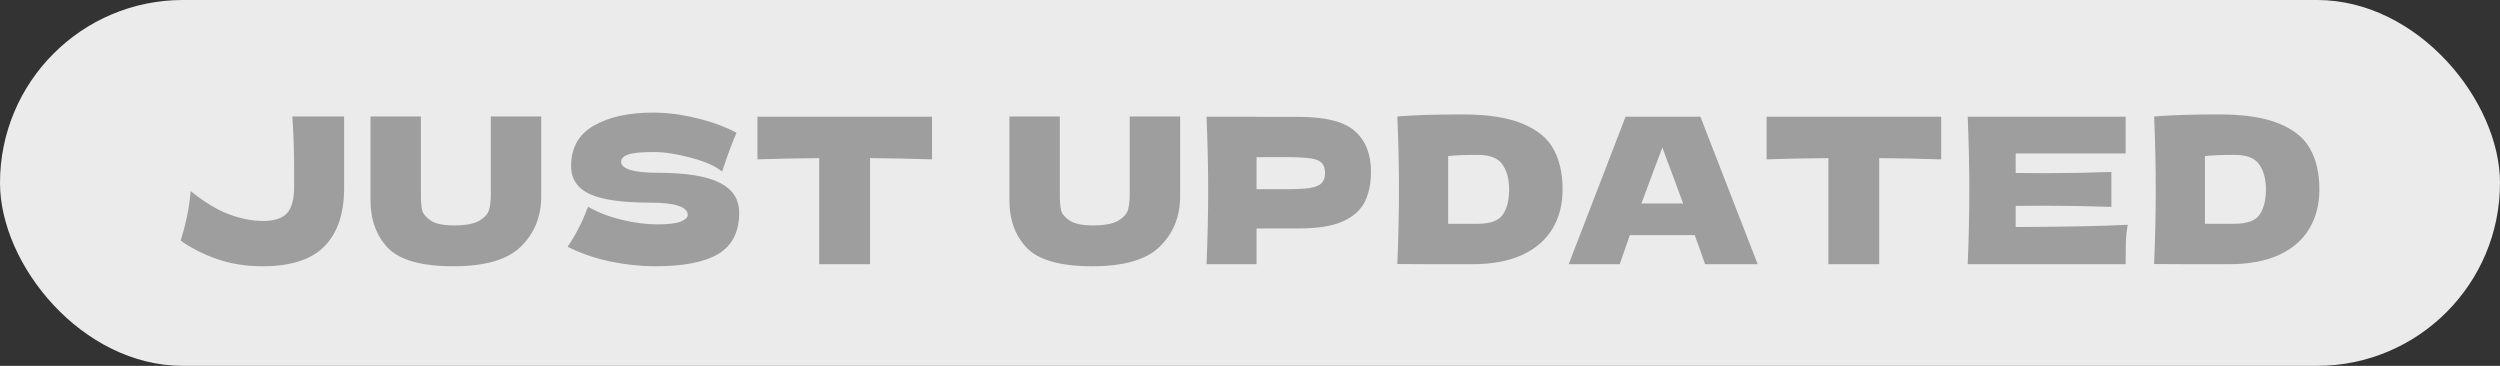 <?xml version="1.0" encoding="UTF-8"?> <svg xmlns="http://www.w3.org/2000/svg" width="123" height="18" viewBox="0 0 123 18" fill="none"><rect x="0" y="0" width="123" height="18" fill="#333333" stroke="none"/> <rect width="123" height="18" rx="9" fill="#EBEBEB"></rect> <path d="M16.931 5.73V9.26C16.931 10.507 16.608 11.46 15.961 12.12C15.321 12.773 14.305 13.1 12.911 13.1C12.111 13.1 11.371 12.983 10.691 12.75C10.018 12.517 9.418 12.213 8.891 11.84C9.018 11.427 9.121 11.03 9.201 10.65C9.281 10.27 9.341 9.853 9.381 9.4C10.068 9.953 10.701 10.337 11.281 10.55C11.861 10.763 12.415 10.87 12.941 10.87C13.488 10.87 13.878 10.747 14.111 10.5C14.345 10.253 14.464 9.83 14.471 9.23V8.47C14.471 7.39 14.441 6.477 14.381 5.73H16.931ZM24.149 5.73H26.629V9.71C26.616 10.69 26.279 11.5 25.619 12.14C24.966 12.78 23.862 13.1 22.309 13.1C20.736 13.1 19.659 12.797 19.079 12.19C18.499 11.577 18.216 10.773 18.229 9.78V5.73H20.709V9.62C20.709 9.913 20.729 10.153 20.769 10.34C20.816 10.52 20.956 10.69 21.189 10.85C21.429 11.01 21.812 11.09 22.339 11.09C22.912 11.09 23.332 11.01 23.599 10.85C23.866 10.683 24.022 10.5 24.069 10.3C24.122 10.1 24.149 9.843 24.149 9.53V5.73ZM27.928 12.14C28.155 11.8 28.342 11.483 28.488 11.19C28.642 10.897 28.788 10.557 28.928 10.17C29.402 10.443 29.952 10.657 30.578 10.81C31.205 10.963 31.788 11.04 32.328 11.04C32.882 11.04 33.272 10.993 33.498 10.9C33.725 10.8 33.838 10.693 33.838 10.58C33.838 10.173 33.218 9.97 31.978 9.97C30.618 9.97 29.632 9.83 29.018 9.55C28.405 9.263 28.098 8.803 28.098 8.17C28.098 7.27 28.472 6.607 29.218 6.18C29.965 5.753 30.935 5.54 32.128 5.54C32.822 5.54 33.532 5.63 34.258 5.81C34.992 5.983 35.652 6.223 36.238 6.53C36.045 6.97 35.842 7.507 35.628 8.14C35.588 8.273 35.555 8.373 35.528 8.44C35.188 8.167 34.675 7.94 33.988 7.76C33.302 7.573 32.695 7.48 32.168 7.48C31.535 7.48 31.108 7.523 30.888 7.61C30.668 7.69 30.558 7.81 30.558 7.97C30.558 8.13 30.708 8.26 31.008 8.36C31.315 8.453 31.755 8.5 32.328 8.5C33.742 8.5 34.768 8.663 35.408 8.99C36.048 9.31 36.368 9.803 36.368 10.47C36.368 11.403 36.028 12.077 35.348 12.49C34.668 12.897 33.638 13.1 32.258 13.1C31.518 13.1 30.765 13.02 29.998 12.86C29.232 12.693 28.542 12.453 27.928 12.14ZM45.856 7.84C44.809 7.807 43.793 7.787 42.806 7.78V13H40.306V7.78C39.313 7.787 38.3 7.807 37.266 7.84V5.74H45.856V7.84ZM55.583 5.73H58.063V9.71C58.049 10.69 57.713 11.5 57.053 12.14C56.399 12.78 55.296 13.1 53.743 13.1C52.169 13.1 51.093 12.797 50.513 12.19C49.933 11.577 49.649 10.773 49.663 9.78V5.73H52.143V9.62C52.143 9.913 52.163 10.153 52.203 10.34C52.249 10.52 52.389 10.69 52.623 10.85C52.863 11.01 53.246 11.09 53.773 11.09C54.346 11.09 54.766 11.01 55.033 10.85C55.299 10.683 55.456 10.5 55.503 10.3C55.556 10.1 55.583 9.843 55.583 9.53V5.73ZM63.902 5.75C65.229 5.75 66.152 5.987 66.672 6.46C67.192 6.927 67.452 7.587 67.452 8.44C67.452 9.027 67.349 9.527 67.142 9.94C66.935 10.347 66.572 10.667 66.052 10.9C65.532 11.127 64.815 11.24 63.902 11.24H61.822V13H59.362C59.415 11.707 59.442 10.497 59.442 9.37C59.442 8.243 59.415 7.033 59.362 5.74H61.822V5.75H63.902ZM63.202 9.31C63.755 9.31 64.169 9.29 64.442 9.25C64.722 9.203 64.915 9.123 65.022 9.01C65.135 8.897 65.192 8.73 65.192 8.51C65.192 8.29 65.139 8.127 65.032 8.02C64.932 7.907 64.742 7.83 64.462 7.79C64.189 7.75 63.769 7.73 63.202 7.73H61.822V9.31H63.202ZM71.949 5.63C73.202 5.63 74.192 5.783 74.919 6.09C75.645 6.39 76.152 6.81 76.439 7.35C76.732 7.883 76.879 8.54 76.879 9.32C76.879 10.06 76.712 10.707 76.379 11.26C76.045 11.813 75.545 12.243 74.879 12.55C74.212 12.85 73.392 13 72.419 13C71.825 13 71.222 13 70.609 13C69.995 13 69.375 12.997 68.749 12.99C68.802 11.677 68.829 10.453 68.829 9.32C68.829 8.173 68.802 6.977 68.749 5.73C69.542 5.663 70.609 5.63 71.949 5.63ZM72.699 11.01C73.319 11.01 73.732 10.86 73.939 10.56C74.145 10.26 74.249 9.847 74.249 9.32C74.249 8.813 74.139 8.403 73.919 8.09C73.705 7.777 73.299 7.62 72.699 7.62C72.052 7.62 71.569 7.64 71.249 7.68V11.01H72.699ZM83.889 13C83.762 12.62 83.592 12.143 83.379 11.57H80.189L79.689 13H77.179L79.979 5.74H83.659L86.479 13H83.889ZM82.809 10.01C82.555 9.31 82.295 8.61 82.029 7.91L81.789 7.26C81.555 7.867 81.212 8.783 80.759 10.01H82.809ZM95.507 7.84C94.46 7.807 93.443 7.787 92.457 7.78V13H89.957V7.78C88.963 7.787 87.95 7.807 86.917 7.84V5.74H95.507V7.84ZM99.171 11.17C101.704 11.157 103.541 11.12 104.681 11.06C104.634 11.333 104.604 11.617 104.591 11.91C104.584 12.197 104.581 12.56 104.581 13H96.811C96.865 11.707 96.891 10.497 96.891 9.37C96.891 8.243 96.865 7.033 96.811 5.74H104.581V7.55H99.171V8.51C99.491 8.517 99.965 8.52 100.591 8.52C101.651 8.52 102.748 8.5 103.881 8.46V10.18C102.748 10.14 101.651 10.12 100.591 10.12C99.965 10.12 99.491 10.123 99.171 10.13V11.17ZM109.183 5.63C110.436 5.63 111.426 5.783 112.153 6.09C112.88 6.39 113.386 6.81 113.673 7.35C113.966 7.883 114.113 8.54 114.113 9.32C114.113 10.06 113.946 10.707 113.613 11.26C113.28 11.813 112.78 12.243 112.113 12.55C111.446 12.85 110.626 13 109.653 13C109.06 13 108.456 13 107.843 13C107.23 13 106.61 12.997 105.983 12.99C106.036 11.677 106.063 10.453 106.063 9.32C106.063 8.173 106.036 6.977 105.983 5.73C106.776 5.663 107.843 5.63 109.183 5.63ZM109.933 11.01C110.553 11.01 110.966 10.86 111.173 10.56C111.38 10.26 111.483 9.847 111.483 9.32C111.483 8.813 111.373 8.403 111.153 8.09C110.94 7.777 110.533 7.62 109.933 7.62C109.286 7.62 108.803 7.64 108.483 7.68V11.01H109.933Z" fill="#9E9E9E"></path> </svg> 